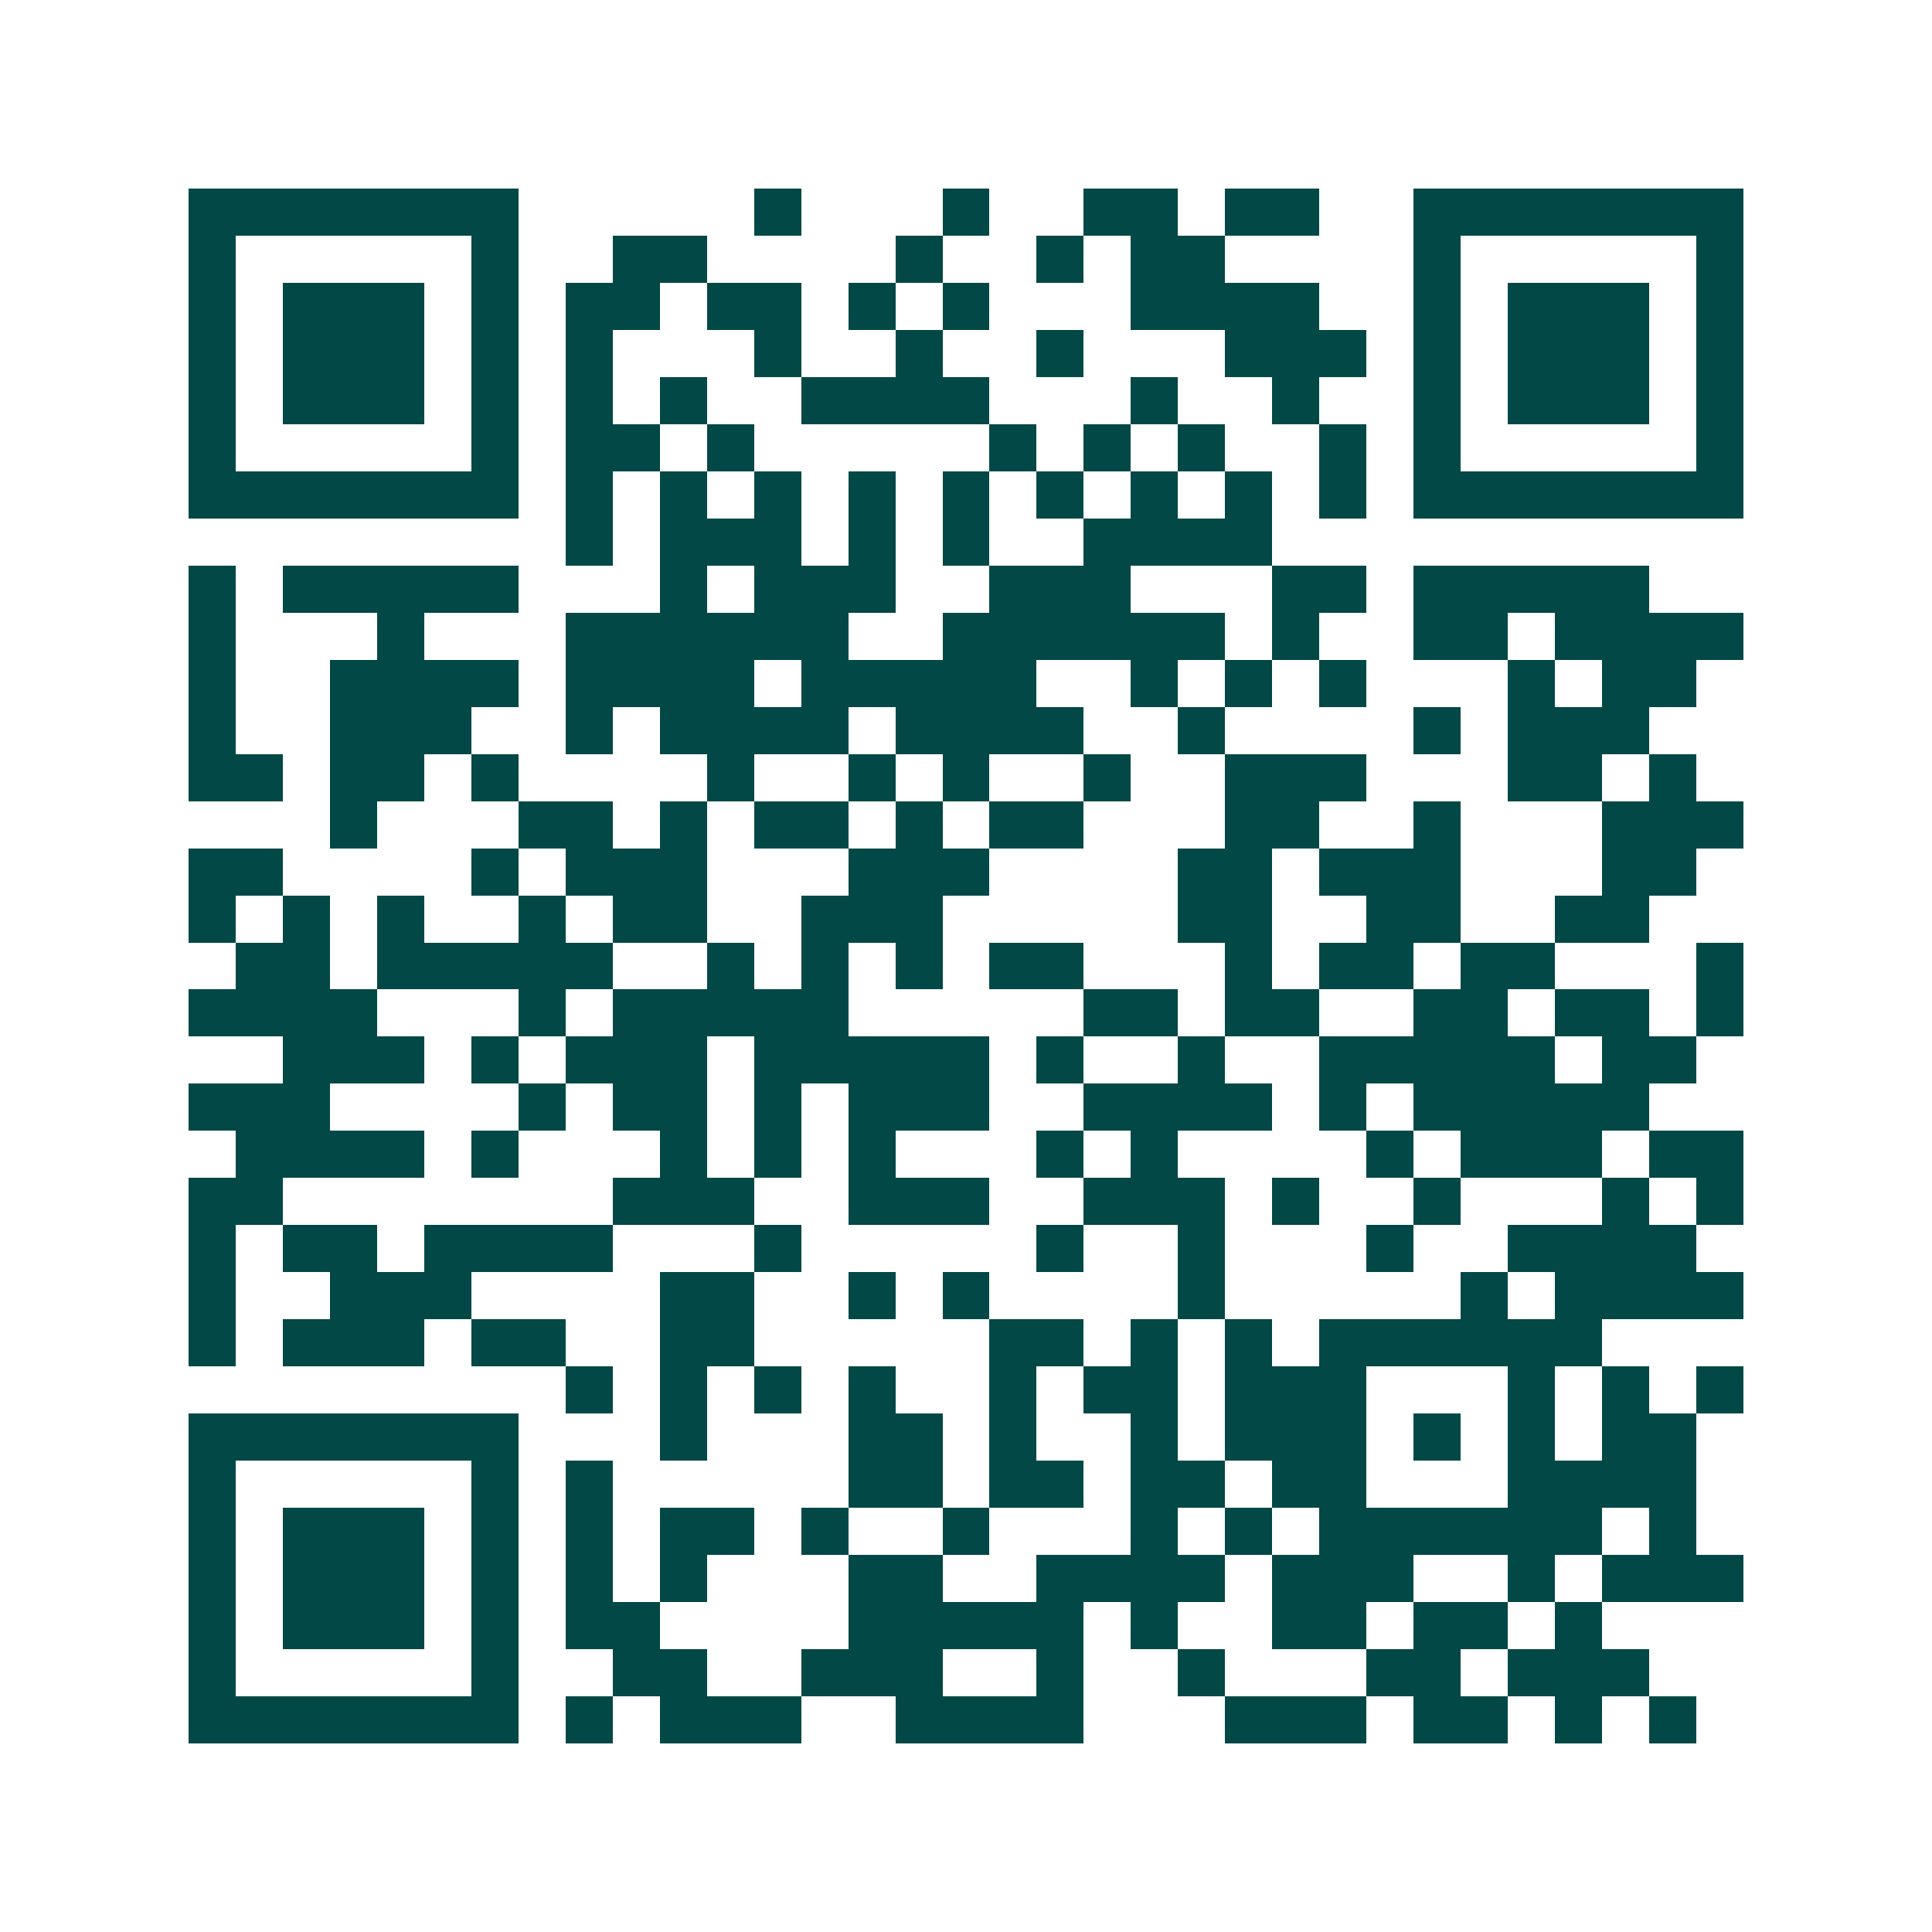 <svg xmlns="http://www.w3.org/2000/svg" width="200" height="200" viewBox="0 0 41 41" shape-rendering="crispEdges"><path fill="#ffffff" d="M0 0h41v41H0z"/><path stroke="#014847" d="M4 4.5h7m5 0h1m3 0h1m2 0h2m1 0h2m2 0h7M4 5.5h1m5 0h1m2 0h2m4 0h1m2 0h1m1 0h2m4 0h1m5 0h1M4 6.5h1m1 0h3m1 0h1m1 0h2m1 0h2m1 0h1m1 0h1m3 0h4m2 0h1m1 0h3m1 0h1M4 7.5h1m1 0h3m1 0h1m1 0h1m3 0h1m2 0h1m2 0h1m3 0h3m1 0h1m1 0h3m1 0h1M4 8.5h1m1 0h3m1 0h1m1 0h1m1 0h1m2 0h4m3 0h1m2 0h1m2 0h1m1 0h3m1 0h1M4 9.5h1m5 0h1m1 0h2m1 0h1m5 0h1m1 0h1m1 0h1m2 0h1m1 0h1m5 0h1M4 10.5h7m1 0h1m1 0h1m1 0h1m1 0h1m1 0h1m1 0h1m1 0h1m1 0h1m1 0h1m1 0h7M12 11.5h1m1 0h3m1 0h1m1 0h1m2 0h4M4 12.5h1m1 0h5m3 0h1m1 0h3m2 0h3m3 0h2m1 0h5M4 13.5h1m3 0h1m3 0h6m2 0h6m1 0h1m2 0h2m1 0h4M4 14.5h1m2 0h4m1 0h4m1 0h5m2 0h1m1 0h1m1 0h1m3 0h1m1 0h2M4 15.5h1m2 0h3m2 0h1m1 0h4m1 0h4m2 0h1m4 0h1m1 0h3M4 16.5h2m1 0h2m1 0h1m4 0h1m2 0h1m1 0h1m2 0h1m2 0h3m3 0h2m1 0h1M7 17.5h1m3 0h2m1 0h1m1 0h2m1 0h1m1 0h2m3 0h2m2 0h1m3 0h3M4 18.5h2m4 0h1m1 0h3m3 0h3m4 0h2m1 0h3m3 0h2M4 19.5h1m1 0h1m1 0h1m2 0h1m1 0h2m2 0h3m5 0h2m2 0h2m2 0h2M5 20.5h2m1 0h5m2 0h1m1 0h1m1 0h1m1 0h2m3 0h1m1 0h2m1 0h2m3 0h1M4 21.5h4m3 0h1m1 0h5m5 0h2m1 0h2m2 0h2m1 0h2m1 0h1M6 22.5h3m1 0h1m1 0h3m1 0h5m1 0h1m2 0h1m2 0h5m1 0h2M4 23.5h3m4 0h1m1 0h2m1 0h1m1 0h3m2 0h4m1 0h1m1 0h5M5 24.5h4m1 0h1m3 0h1m1 0h1m1 0h1m3 0h1m1 0h1m4 0h1m1 0h3m1 0h2M4 25.5h2m7 0h3m2 0h3m2 0h3m1 0h1m2 0h1m3 0h1m1 0h1M4 26.5h1m1 0h2m1 0h4m3 0h1m5 0h1m2 0h1m3 0h1m2 0h4M4 27.5h1m2 0h3m4 0h2m2 0h1m1 0h1m4 0h1m5 0h1m1 0h4M4 28.5h1m1 0h3m1 0h2m2 0h2m5 0h2m1 0h1m1 0h1m1 0h6M12 29.5h1m1 0h1m1 0h1m1 0h1m2 0h1m1 0h2m1 0h3m3 0h1m1 0h1m1 0h1M4 30.5h7m3 0h1m3 0h2m1 0h1m2 0h1m1 0h3m1 0h1m1 0h1m1 0h2M4 31.5h1m5 0h1m1 0h1m5 0h2m1 0h2m1 0h2m1 0h2m3 0h4M4 32.5h1m1 0h3m1 0h1m1 0h1m1 0h2m1 0h1m2 0h1m3 0h1m1 0h1m1 0h6m1 0h1M4 33.5h1m1 0h3m1 0h1m1 0h1m1 0h1m3 0h2m2 0h4m1 0h3m2 0h1m1 0h3M4 34.5h1m1 0h3m1 0h1m1 0h2m4 0h5m1 0h1m2 0h2m1 0h2m1 0h1M4 35.5h1m5 0h1m2 0h2m2 0h3m2 0h1m2 0h1m3 0h2m1 0h3M4 36.5h7m1 0h1m1 0h3m2 0h4m3 0h3m1 0h2m1 0h1m1 0h1"/></svg>
